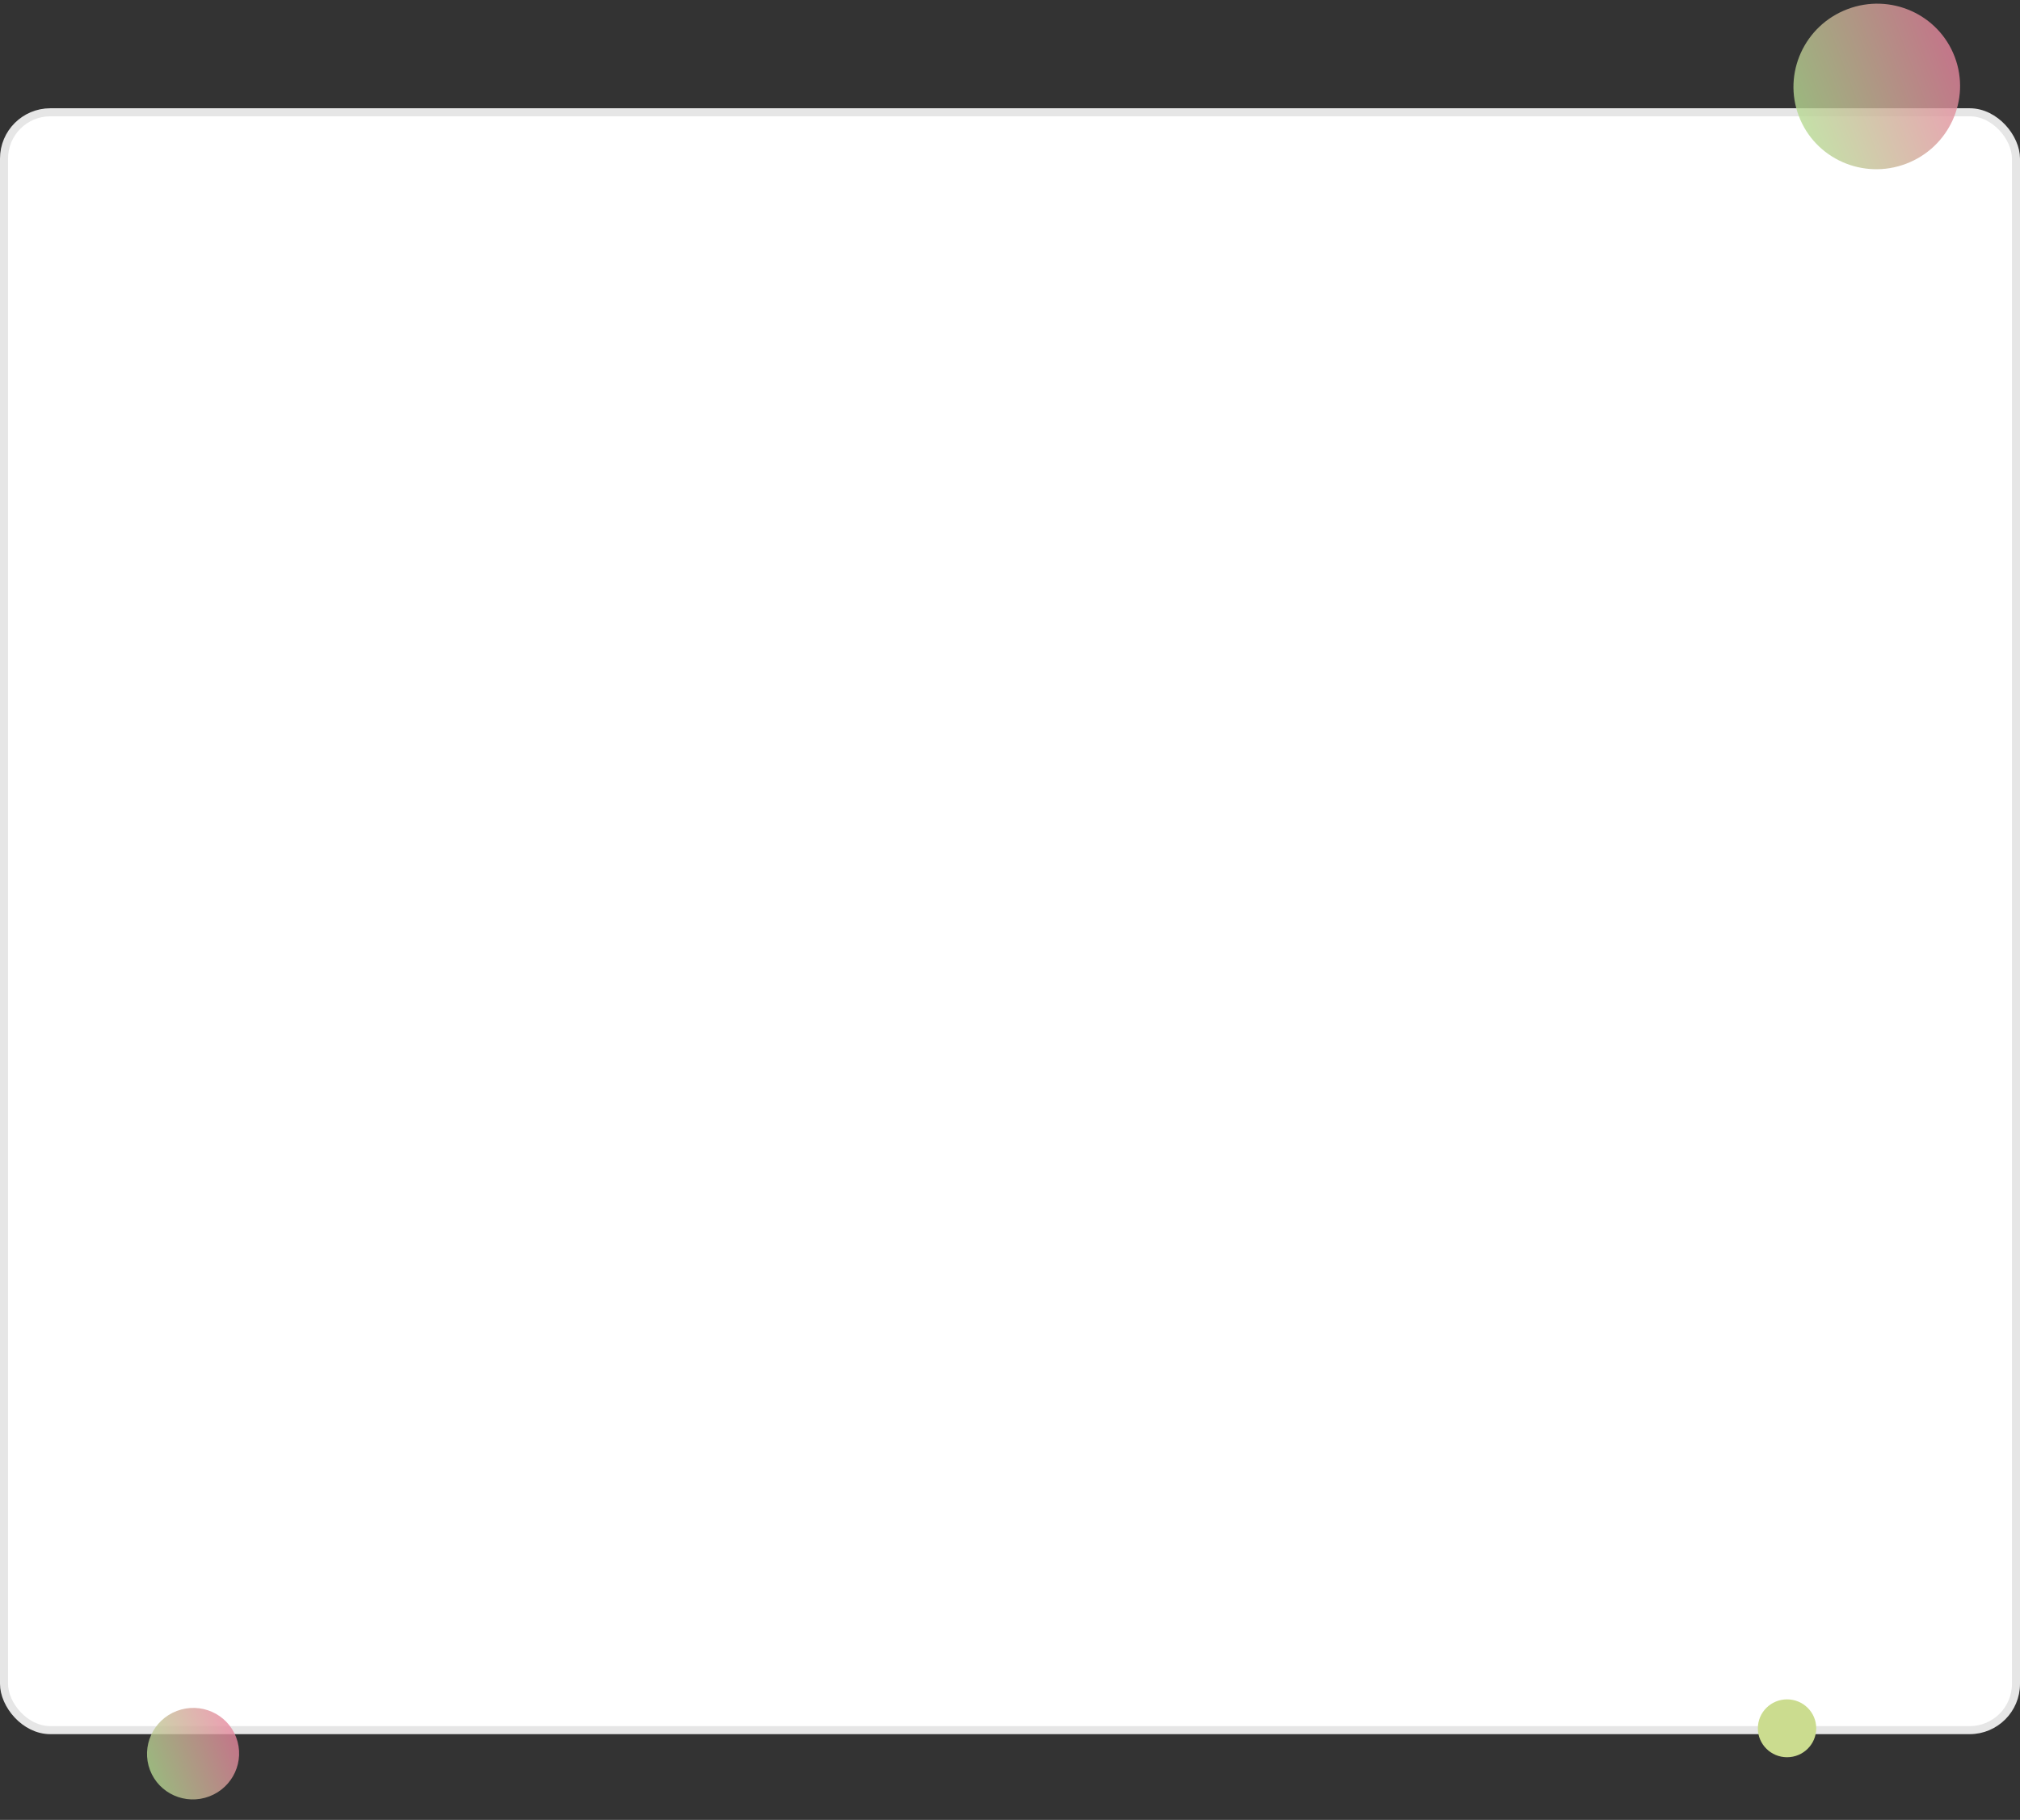 <?xml version="1.0" encoding="UTF-8"?> <svg xmlns="http://www.w3.org/2000/svg" xmlns:xlink="http://www.w3.org/1999/xlink" id="Слой_1" data-name="Слой 1" viewBox="0 0 502.695 453"><rect x="0" y="0" width="502.695" height="453" fill="#333333" stroke="none"/> <defs> <style> .cls-1 { fill: #fff; stroke: #e6e6e6; stroke-miterlimit: 10; stroke-width: 2px; } .cls-2, .cls-3 { opacity: 0.8; } .cls-2 { fill: url(#Безымянный_градиент_69); } .cls-3 { fill: url(#Безымянный_градиент_69-2); } .cls-4 { fill: #cbdc8f; } </style> <linearGradient id="Безымянный_градиент_69" data-name="Безымянный градиент 69" x1="1272.123" y1="2571.543" x2="1322.14" y2="2571.543" gradientTransform="translate(-609.176 -2094.425) scale(0.83 0.823)" gradientUnits="userSpaceOnUse"> <stop offset="0" stop-color="#b6d892"></stop> <stop offset="0.993" stop-color="#e7879f"></stop> </linearGradient> <linearGradient id="Безымянный_градиент_69-2" x1="633.615" y1="2862.244" x2="661.268" y2="2862.244" gradientTransform="translate(-489.13 -1918.621) scale(0.83 0.823)" xlink:href="#Безымянный_градиент_69"></linearGradient> </defs> <title>Отзывы ФР Астрахань</title> <rect class="cls-1" x="1" y="27.949" width="500.695" height="402.711" rx="11.524" ry="11.524"></rect> <ellipse class="cls-2" cx="467.05" cy="21.516" rx="20.75" ry="20.578" transform="translate(22.79 167.227) rotate(-20.796)"></ellipse> <ellipse class="cls-3" cx="48.05" cy="436.516" rx="11.472" ry="11.377" transform="translate(-151.854 45.5) rotate(-20.796)"></ellipse> <ellipse class="cls-4" cx="444.723" cy="430.203" rx="7.263" ry="7.203"></ellipse> </svg> 